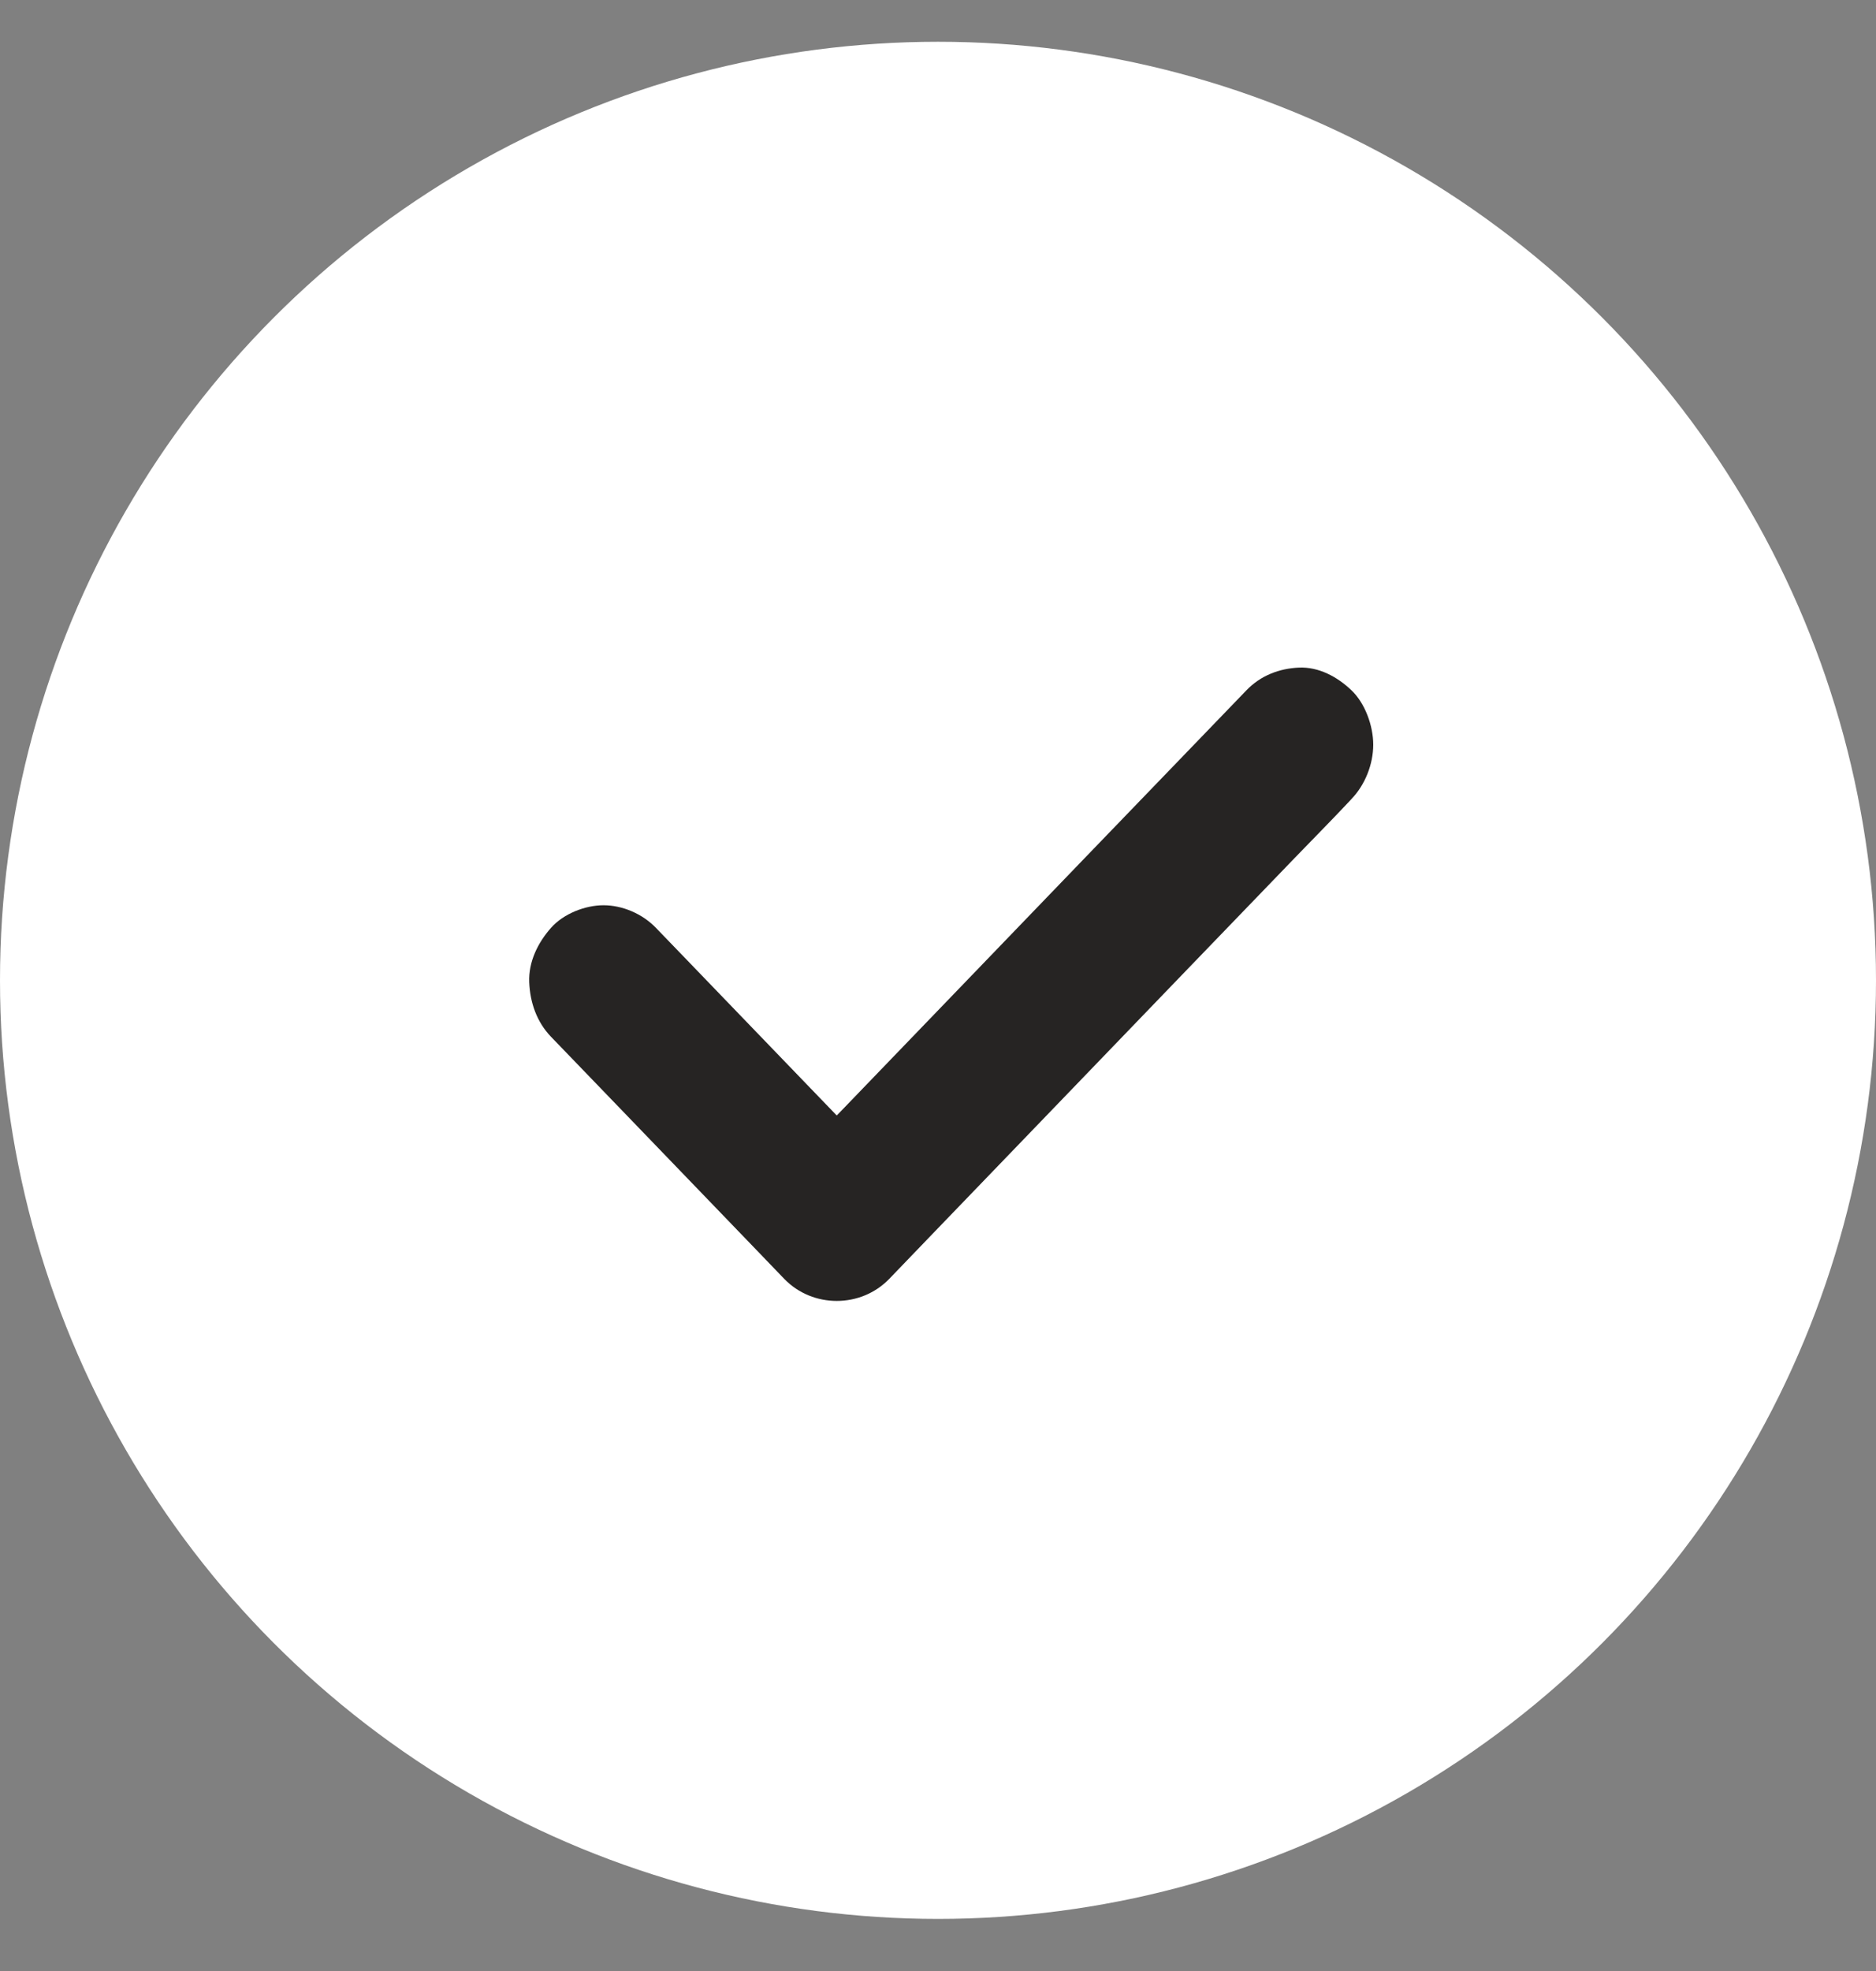 <?xml version="1.0" encoding="UTF-8"?> <svg xmlns="http://www.w3.org/2000/svg" width="20" height="21" viewBox="0 0 20 21" fill="none"><rect x="0" y="0" width="20" height="21" fill="#808080" stroke="none"/><circle cx="10" cy="10.445" r="10" fill="white"></circle><path d="M5.874 11.046C6.154 11.336 6.435 11.628 6.715 11.918C7.162 12.381 7.608 12.845 8.055 13.308C8.157 13.414 8.259 13.52 8.361 13.626C8.664 13.939 9.177 13.939 9.48 13.626C9.643 13.456 9.805 13.288 9.969 13.118C10.361 12.711 10.751 12.306 11.143 11.9C11.62 11.405 12.095 10.913 12.571 10.418C12.981 9.993 13.391 9.568 13.801 9.143C13.999 8.937 14.203 8.733 14.399 8.523C14.402 8.519 14.404 8.518 14.407 8.514C14.552 8.364 14.64 8.144 14.64 7.934C14.64 7.733 14.553 7.492 14.407 7.354C14.256 7.21 14.059 7.104 13.848 7.113C13.639 7.122 13.44 7.197 13.289 7.354C13.125 7.523 12.964 7.691 12.8 7.861C12.408 8.268 12.017 8.673 11.625 9.079C11.149 9.574 10.674 10.066 10.197 10.561C9.787 10.986 9.378 11.411 8.968 11.836C8.769 12.042 8.565 12.246 8.37 12.456C8.366 12.46 8.365 12.462 8.361 12.465C8.734 12.465 9.107 12.465 9.48 12.465C9.2 12.175 8.919 11.883 8.639 11.593C8.192 11.13 7.746 10.666 7.299 10.203C7.197 10.097 7.095 9.992 6.993 9.886C6.849 9.736 6.636 9.645 6.434 9.645C6.24 9.645 6.008 9.734 5.874 9.886C5.735 10.043 5.633 10.247 5.642 10.466C5.651 10.683 5.723 10.889 5.874 11.046Z" fill="#262423"></path></svg> 